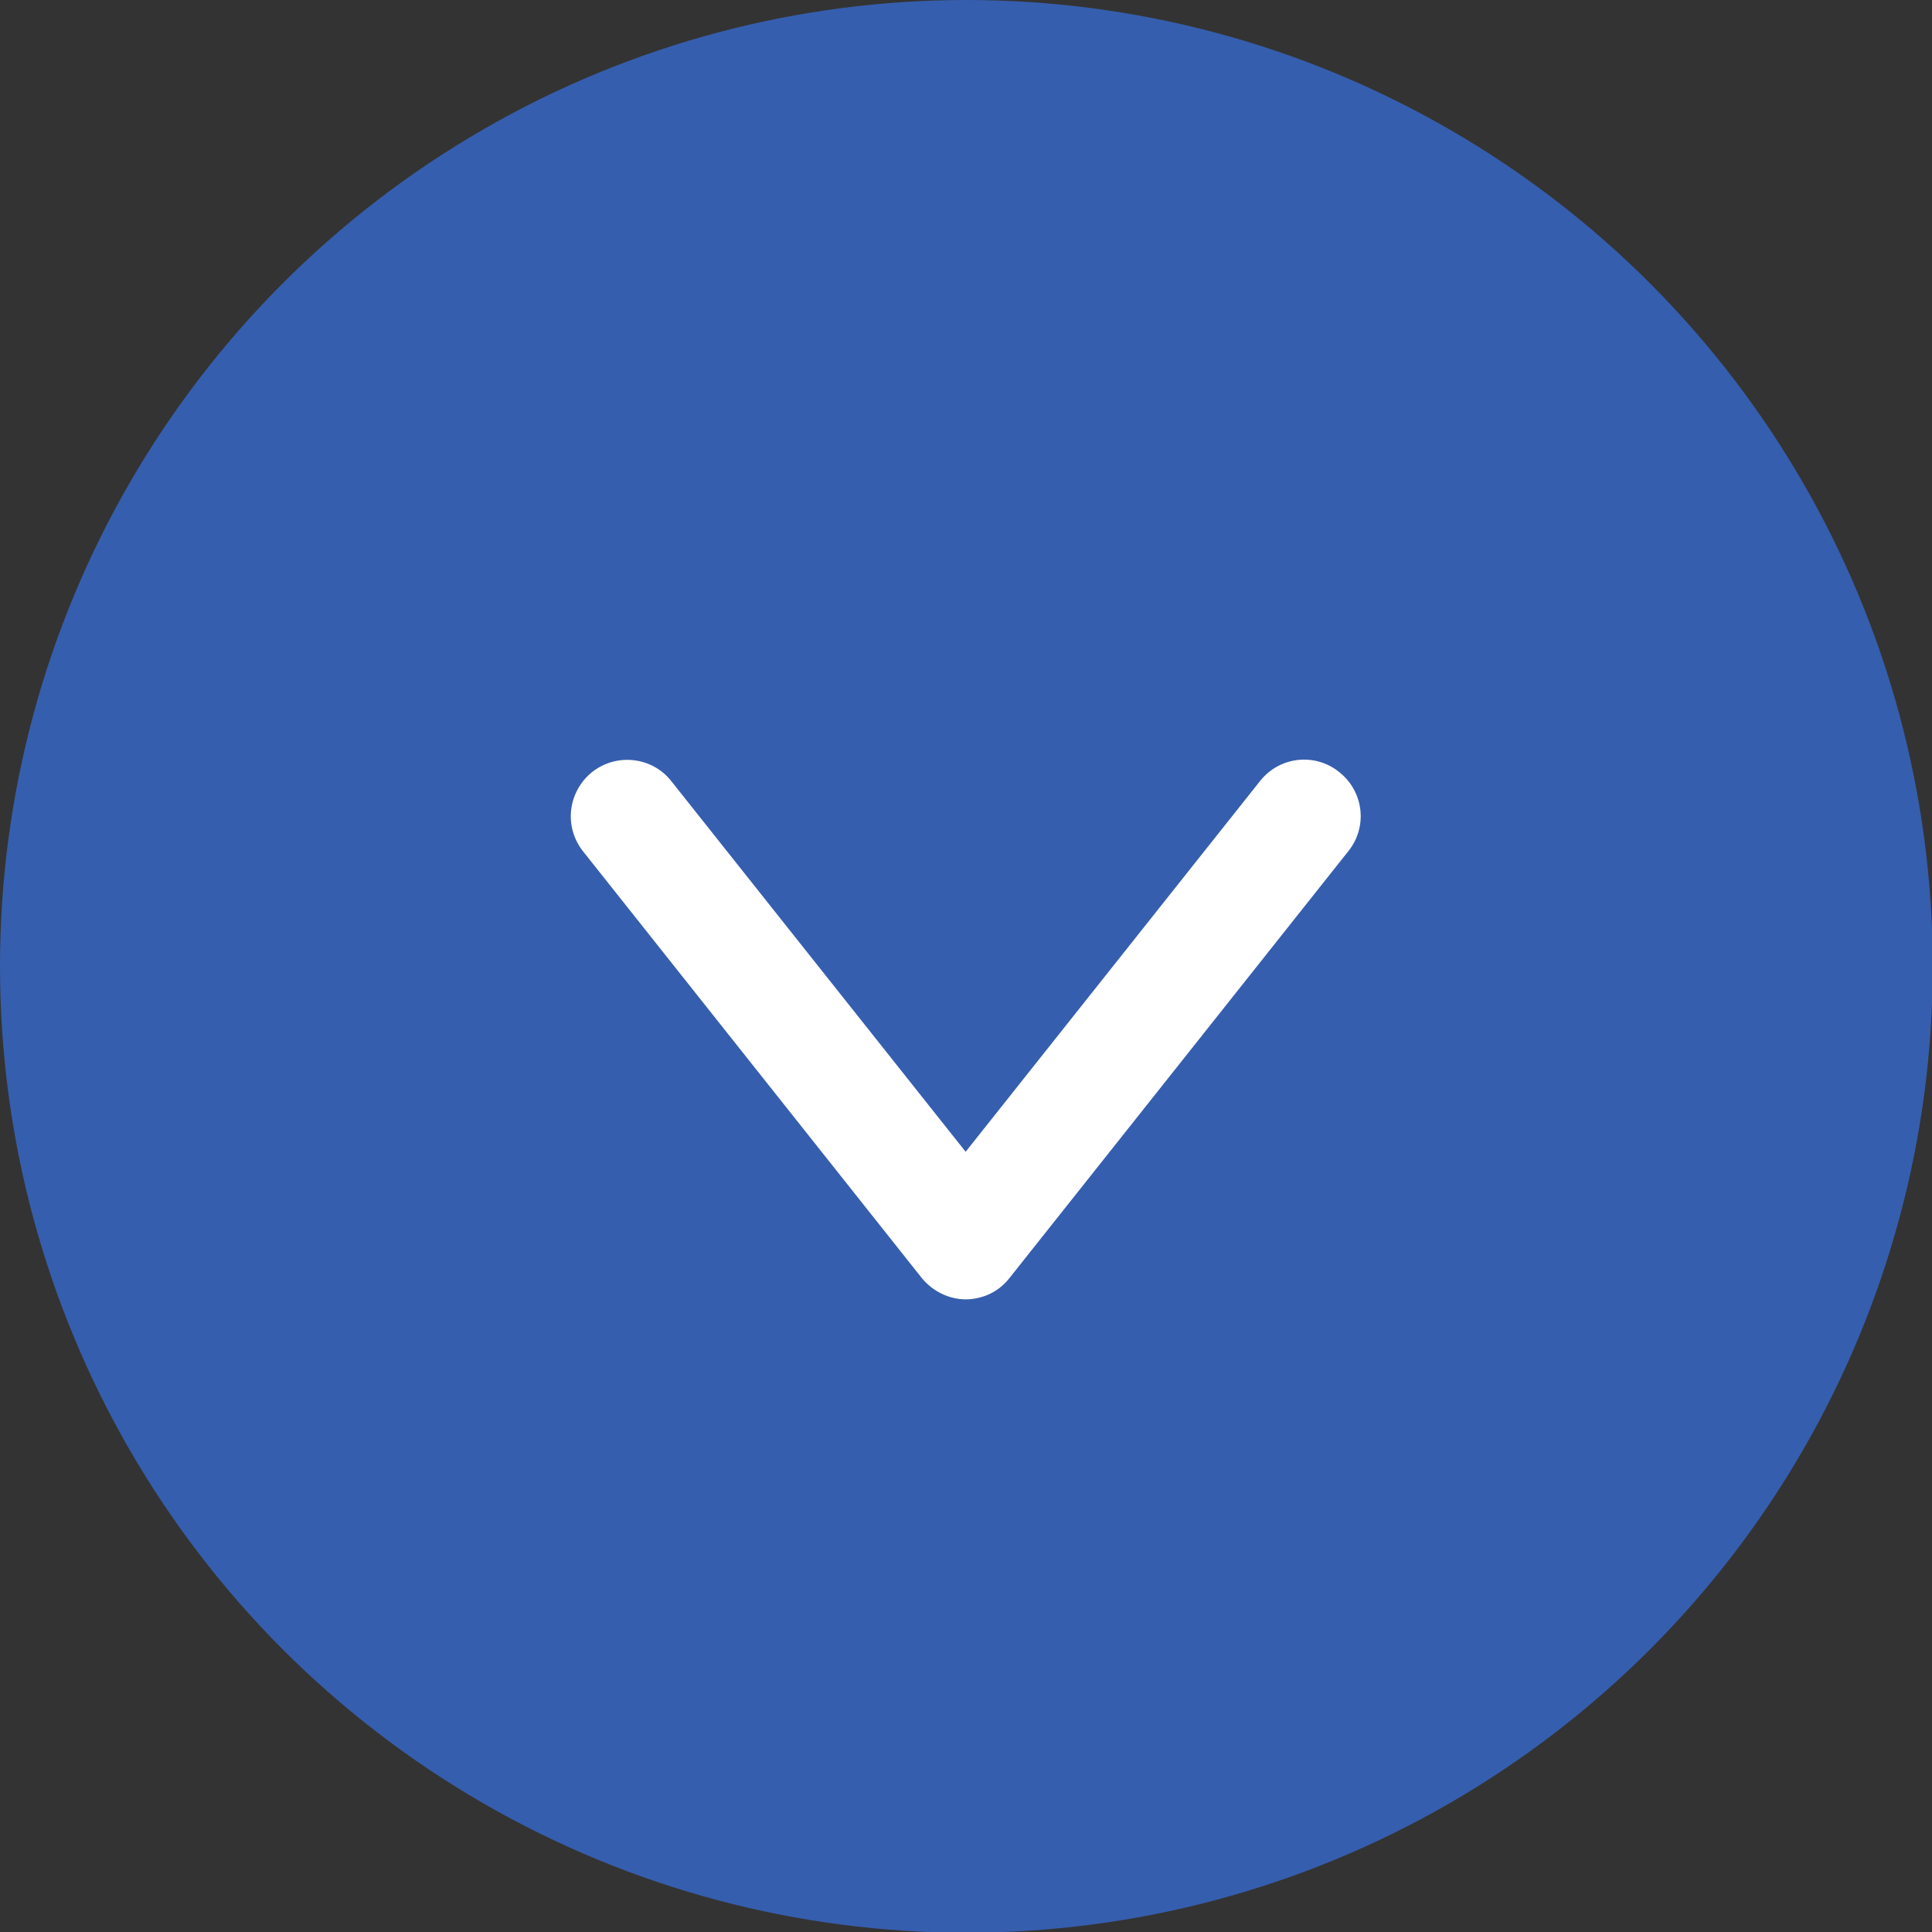 <?xml version="1.0" encoding="UTF-8"?>
<svg id="_レイヤー_2" data-name="レイヤー_2" xmlns="http://www.w3.org/2000/svg" viewBox="0 0 26.57 26.57">
  <rect x="0" y="0" width="26.57" height="26.57" fill="#333333" stroke="none"/>
  <defs>
    <style>
      .cls-1 {
        fill: #365eae;
      }

      .cls-2 {
        fill: #fff;
      }
    </style>
  </defs>
  <g id="_デザイン" data-name="デザイン">
    <g>
      <circle class="cls-1" cx="13.29" cy="13.29" r="13.29"/>
      <path class="cls-2" d="M13.29,17.87c-.24,0-.46-.11-.61-.29l-4.66-5.87c-.27-.34-.21-.82.12-1.09.34-.27.83-.21,1.09.12l4.05,5.1,4.05-5.1c.27-.34.76-.39,1.09-.12.34.27.39.76.12,1.09l-4.66,5.87c-.15.19-.37.29-.61.29Z"/>
    </g>
  </g>
</svg>
